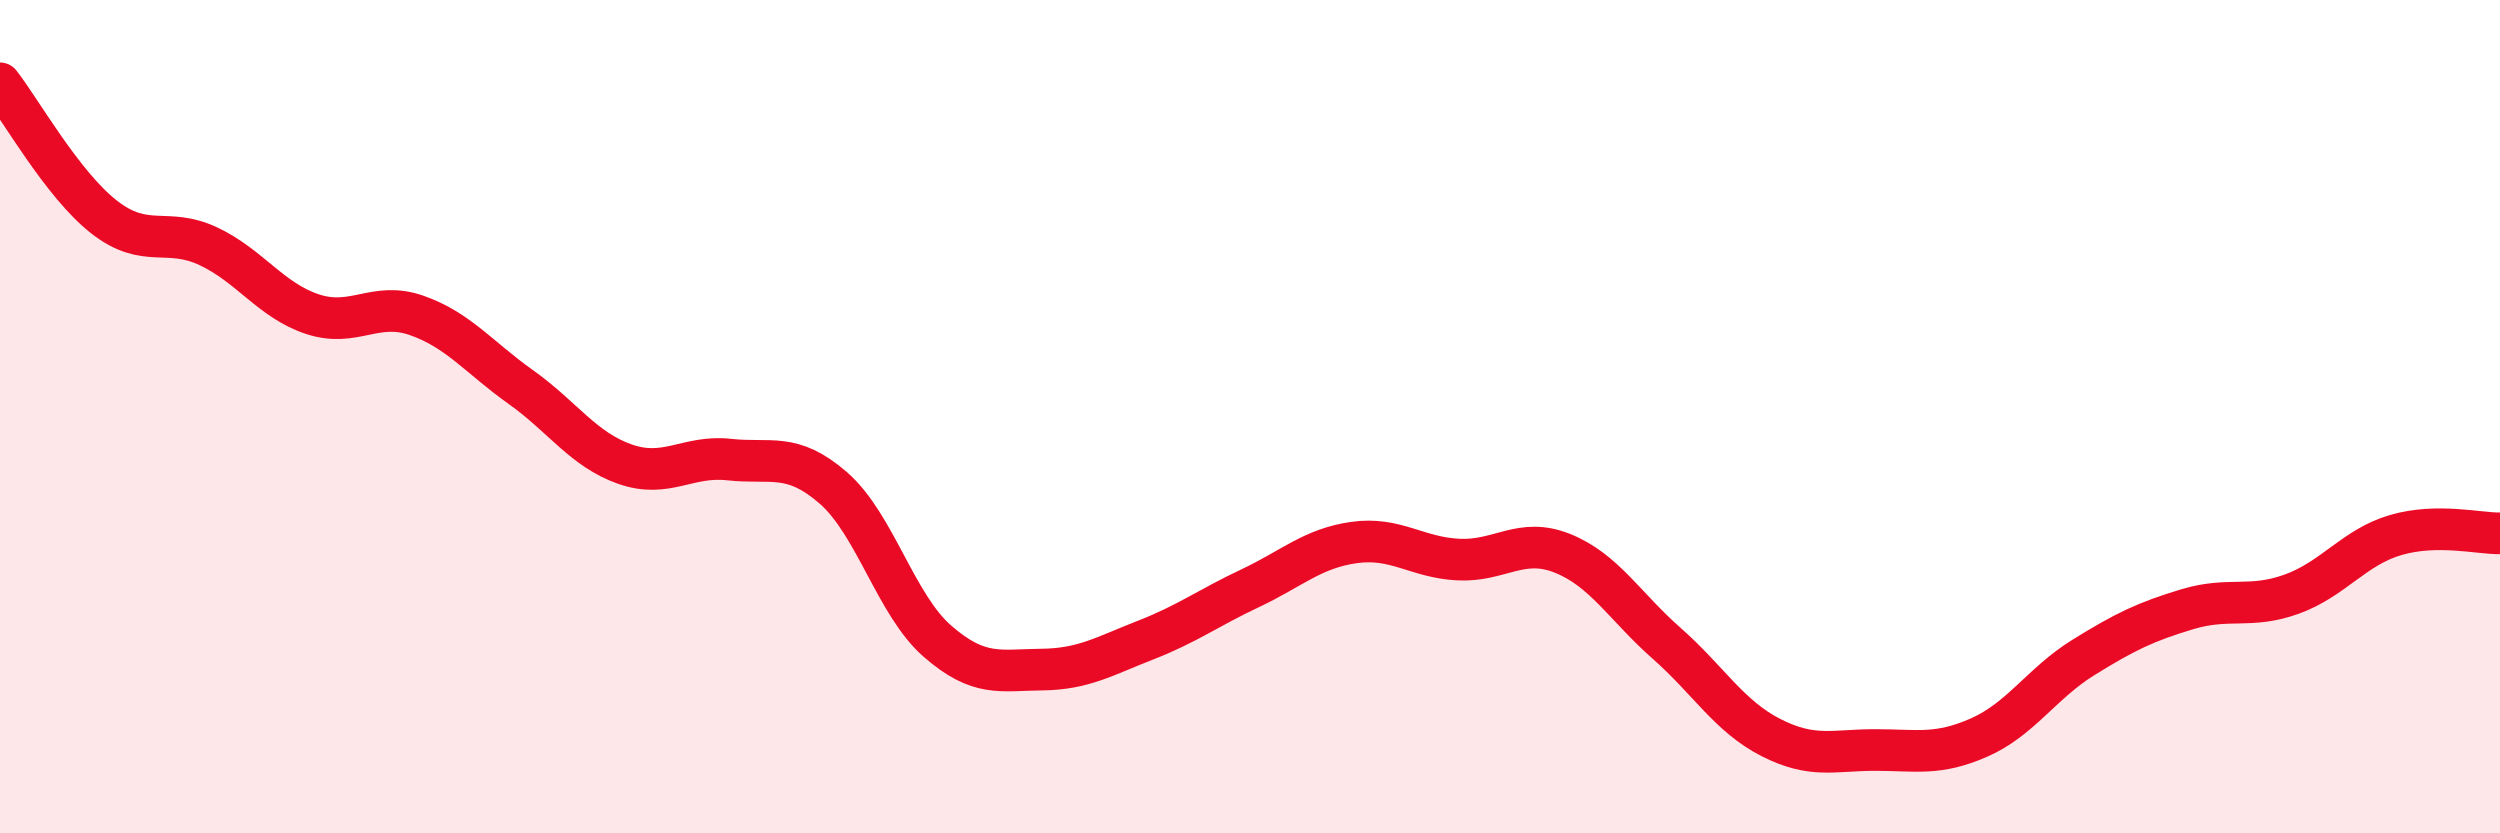 
    <svg width="60" height="20" viewBox="0 0 60 20" xmlns="http://www.w3.org/2000/svg">
      <path
        d="M 0,2 C 0.5,2.64 1.5,4.43 2.5,5.21 C 3.5,5.99 4,5.44 5,5.91 C 6,6.38 6.5,7.21 7.5,7.54 C 8.5,7.87 9,7.22 10,7.57 C 11,7.92 11.5,8.58 12.5,9.29 C 13.5,10 14,10.79 15,11.14 C 16,11.49 16.5,10.92 17.5,11.03 C 18.5,11.14 19,10.84 20,11.71 C 21,12.58 21.5,14.52 22.5,15.39 C 23.5,16.26 24,16.08 25,16.07 C 26,16.06 26.5,15.75 27.5,15.36 C 28.5,14.97 29,14.59 30,14.12 C 31,13.65 31.5,13.16 32.5,13.02 C 33.5,12.88 34,13.38 35,13.43 C 36,13.48 36.5,12.88 37.5,13.28 C 38.5,13.68 39,14.56 40,15.44 C 41,16.32 41.5,17.19 42.5,17.7 C 43.5,18.21 44,18 45,18 C 46,18 46.5,18.14 47.5,17.7 C 48.5,17.26 49,16.4 50,15.78 C 51,15.16 51.5,14.92 52.5,14.62 C 53.5,14.32 54,14.62 55,14.26 C 56,13.9 56.5,13.13 57.5,12.84 C 58.5,12.55 59.5,12.81 60,12.8L60 20L0 20Z"
        fill="#EB0A25"
        opacity="0.1"
        stroke-linecap="round"
        stroke-linejoin="round"
      />
      <path
        d="M 0,2 C 0.5,2.64 1.5,4.43 2.5,5.21 C 3.5,5.99 4,5.44 5,5.91 C 6,6.38 6.5,7.21 7.5,7.54 C 8.5,7.87 9,7.22 10,7.57 C 11,7.92 11.5,8.58 12.5,9.29 C 13.5,10 14,10.79 15,11.14 C 16,11.49 16.5,10.92 17.5,11.03 C 18.5,11.14 19,10.84 20,11.71 C 21,12.58 21.5,14.52 22.5,15.39 C 23.5,16.26 24,16.08 25,16.07 C 26,16.06 26.5,15.75 27.5,15.36 C 28.5,14.97 29,14.59 30,14.12 C 31,13.65 31.5,13.16 32.5,13.02 C 33.5,12.88 34,13.38 35,13.43 C 36,13.48 36.5,12.88 37.5,13.28 C 38.5,13.68 39,14.56 40,15.44 C 41,16.32 41.5,17.19 42.5,17.7 C 43.5,18.21 44,18 45,18 C 46,18 46.5,18.14 47.5,17.7 C 48.5,17.26 49,16.4 50,15.78 C 51,15.16 51.5,14.92 52.5,14.62 C 53.5,14.32 54,14.62 55,14.26 C 56,13.9 56.5,13.13 57.5,12.84 C 58.5,12.55 59.5,12.81 60,12.8"
        stroke="#EB0A25"
        stroke-width="1"
        fill="none"
        stroke-linecap="round"
        stroke-linejoin="round"
      />
    </svg>
  